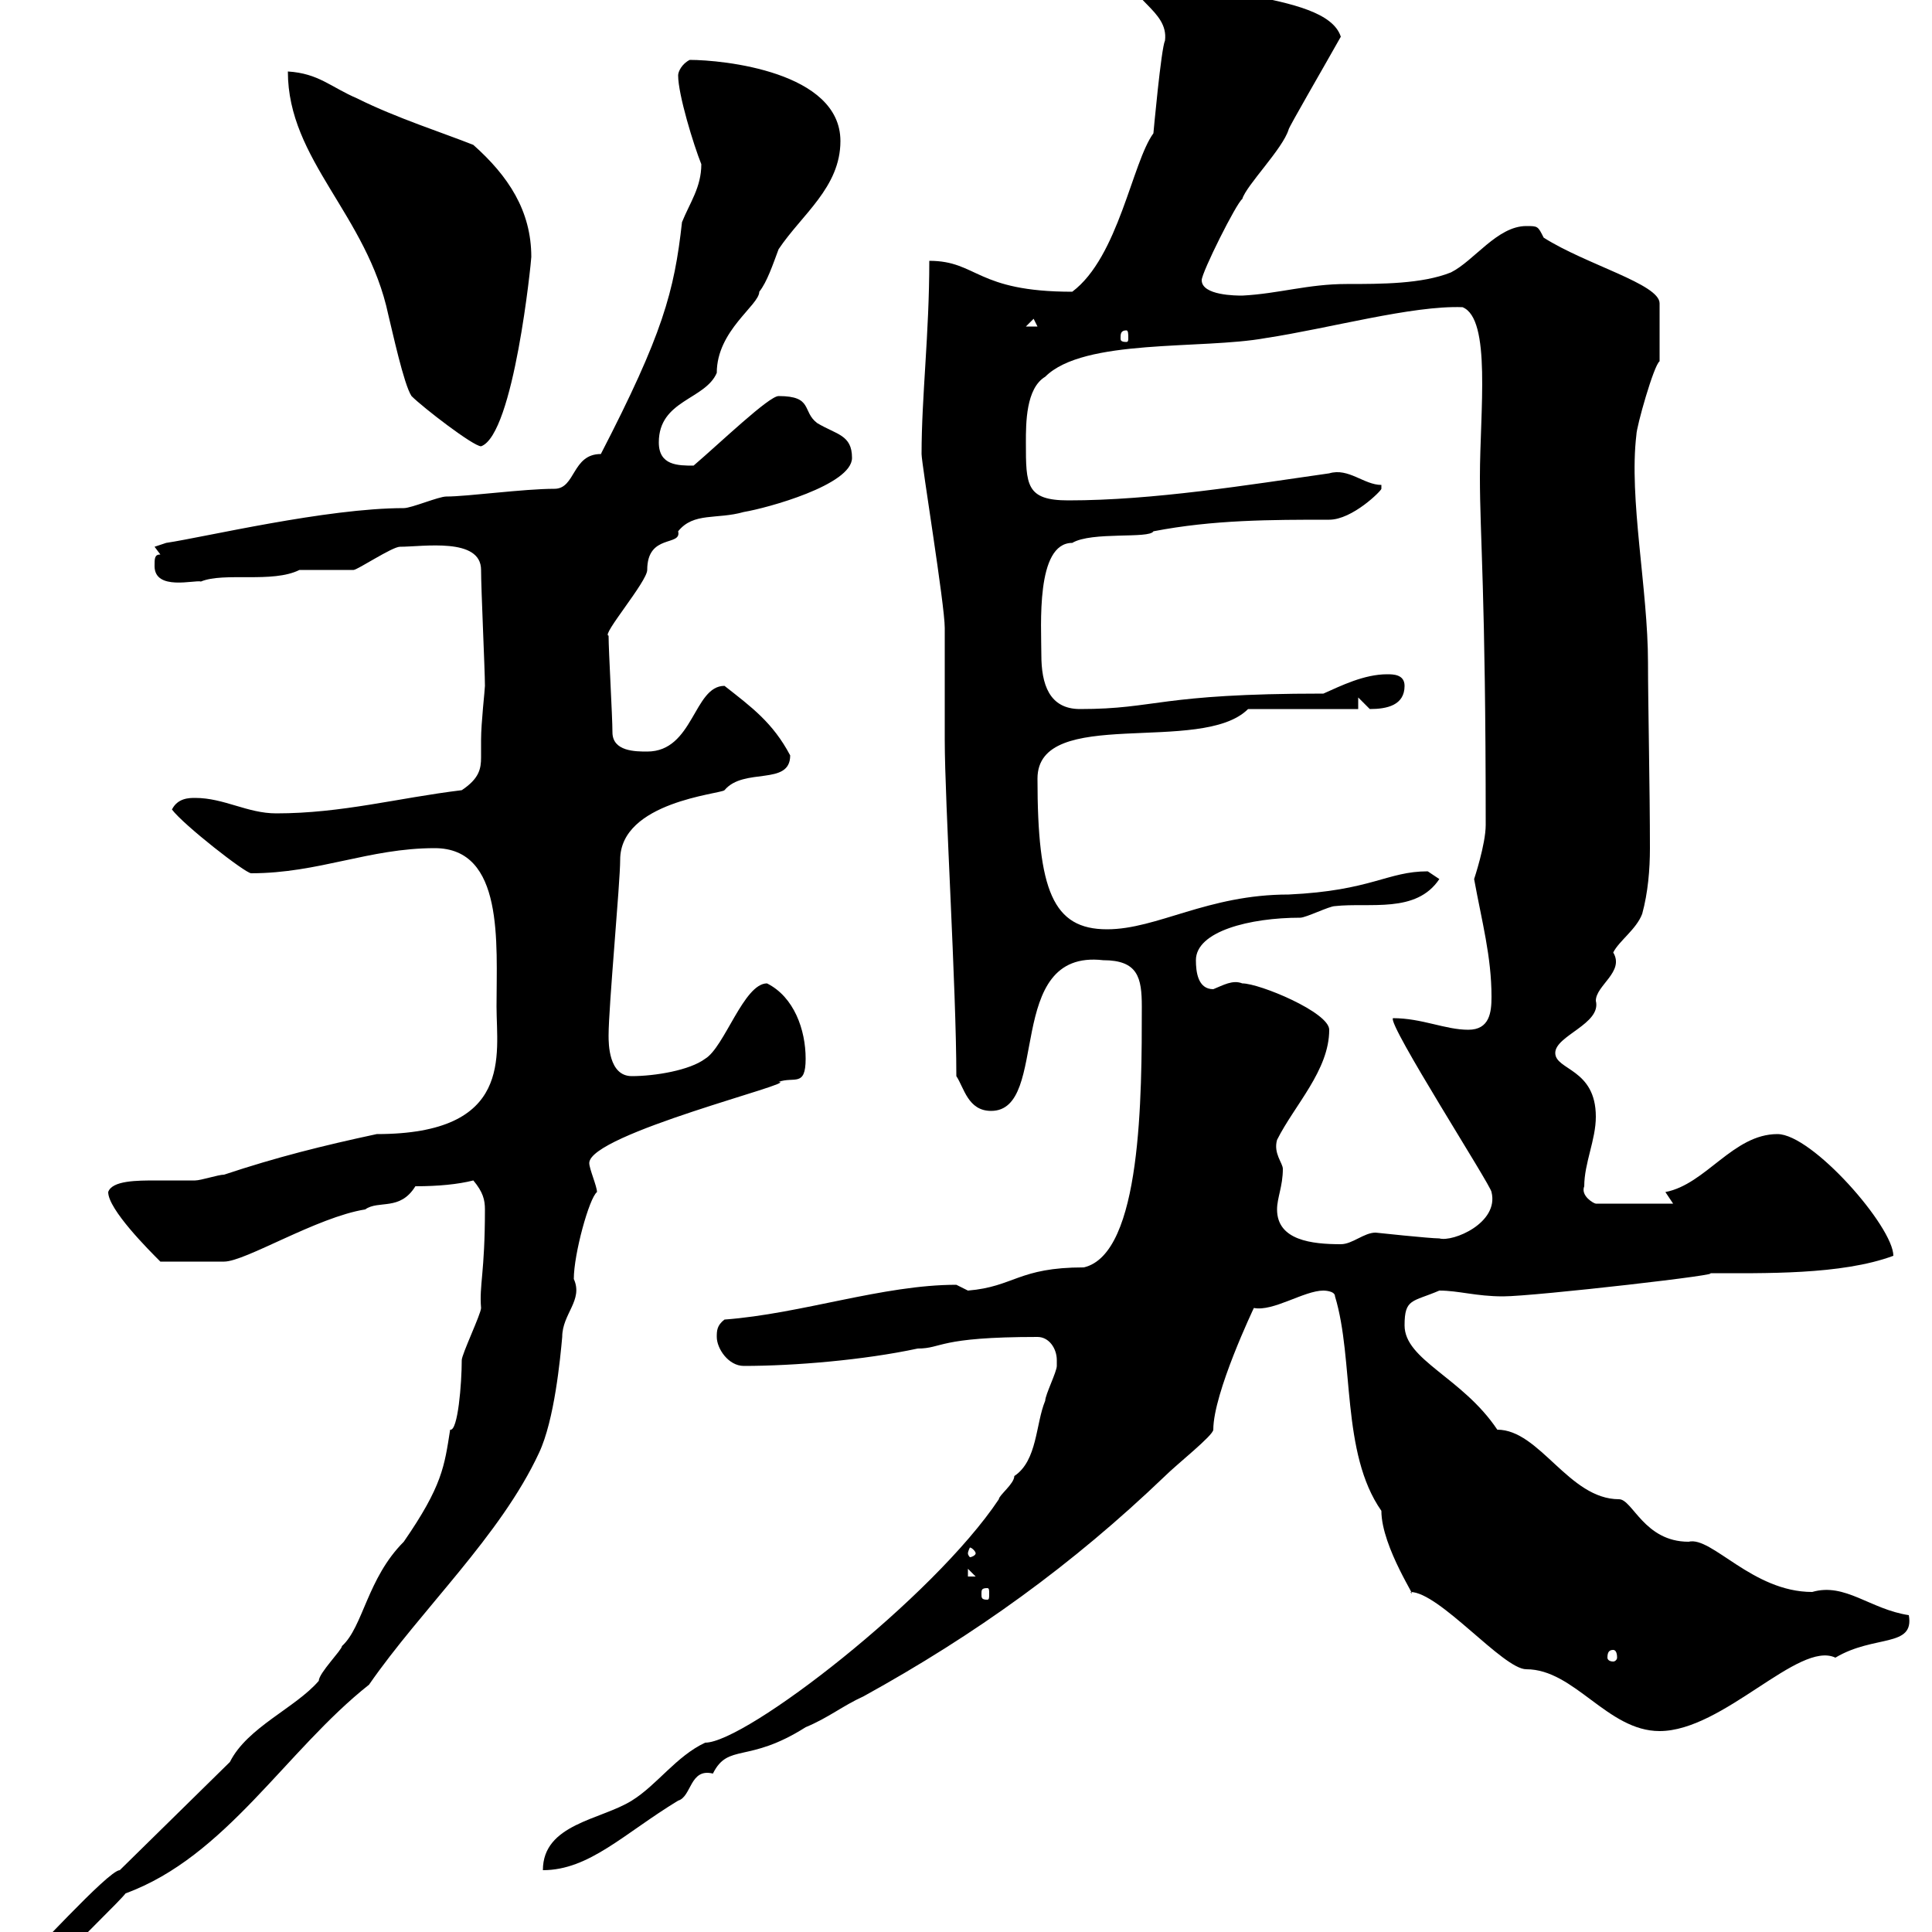 <svg xmlns="http://www.w3.org/2000/svg" xmlns:xlink="http://www.w3.org/1999/xlink" width="300" height="300"><path d="M18.60 290.40C16.80 290.40 4.20 304.50 3.30 304.80L3.30 306C6.90 306 7.80 302.40 11.40 302.40C12.30 301.20 18.60 295.20 19.50 294C35.10 288.30 44.40 271.80 57.30 261.60C65.40 249.90 77.70 238.50 83.70 225.60C86.10 220.50 87 210.90 87.30 207.60C87.30 204 90.60 201.90 89.10 198.60C89.10 194.70 91.50 186 92.70 185.10C92.70 184.20 91.50 181.50 91.50 180.60C91.50 176.10 124.50 168 120.90 168C123.30 167.10 125.10 168.90 125.10 164.40C125.10 159.90 123.30 154.80 119.10 152.70C115.50 152.70 112.50 162.60 109.50 164.40C107.10 166.20 101.70 167.10 98.10 167.10C94.50 167.10 94.50 162 94.50 160.80C94.50 156.30 96.30 137.10 96.30 133.50C96.30 124.50 111.90 123.30 112.50 122.70C115.50 119.10 122.70 122.10 122.70 117.30C120 112.20 116.70 109.80 112.50 106.50C107.70 106.50 107.70 116.70 100.50 116.70C98.70 116.70 95.10 116.70 95.10 113.70C95.10 111.30 94.50 101.10 94.50 98.70C93.30 98.70 100.50 90.30 100.50 88.50C100.50 82.80 105.90 84.90 105.30 82.50C107.70 79.50 111.30 80.70 115.50 79.50C119.10 78.90 132.30 75.30 132.30 71.10C132.30 67.50 129.90 67.50 126.90 65.70C124.50 63.90 126.30 61.50 120.90 61.50C119.40 61.50 111.90 68.70 107.70 72.30C105.30 72.30 102.30 72.30 102.30 68.70C102.30 62.10 109.50 62.10 111.30 57.90C111.30 51.30 117.90 47.40 117.90 45.30C119.10 43.80 120 41.10 120.90 38.70C124.50 33.30 130.50 29.10 130.50 21.90C130.50 11.10 112.20 9.30 107.10 9.30C105.90 9.90 105.30 11.10 105.30 11.70C105.30 14.70 107.70 22.50 108.90 25.50C108.90 29.10 107.10 31.50 105.90 34.50C104.70 45.30 102.90 51.90 93.30 70.50C88.80 70.50 89.40 75.90 86.10 75.90C81.30 75.90 72.60 77.10 69.30 77.10C68.10 77.10 63.90 78.90 62.70 78.90C50.70 78.90 31.80 83.40 25.80 84.30L24 84.90L24.90 86.10C24 86.10 24 86.70 24 87.90C24 91.80 30.30 90 31.20 90.30C34.80 88.80 42.30 90.60 46.50 88.50C47.70 88.50 53.70 88.50 54.90 88.50C55.50 88.50 60.90 84.90 62.10 84.90C65.70 84.90 74.70 83.40 74.70 88.50C74.70 91.50 75.30 104.10 75.30 106.50C75.30 107.10 74.70 112.20 74.70 114.90C74.70 115.80 74.70 116.70 74.70 117.60C74.70 119.40 74.40 120.90 71.70 122.70C61.80 123.90 53.10 126.30 42.90 126.30C38.40 126.30 34.80 123.90 30.30 123.90C29.40 123.90 27.60 123.90 26.70 125.70C28.50 128.10 38.10 135.60 39 135.60C49.50 135.60 57.30 131.70 67.50 131.70C78.30 131.70 77.10 146.40 77.10 156.30C77.10 163.80 79.80 176.10 58.50 176.10C50.10 177.90 42.90 179.70 34.80 182.40C33.90 182.40 31.20 183.30 30.30 183.30C28.50 183.30 26.40 183.30 24.30 183.30C21.30 183.30 17.40 183.30 16.80 185.10C16.80 187.80 23.10 194.10 24.90 195.90C27.90 195.90 32.10 195.90 34.80 195.90C38.10 195.90 49.20 189 56.70 187.80C58.80 186.30 62.10 188.10 64.50 184.20C68.10 184.20 71.10 183.90 73.50 183.30C75 185.10 75.30 186.30 75.30 187.80C75.30 197.70 74.40 199.50 74.70 203.10C74.70 204 71.70 210.30 71.70 211.20C71.70 214.80 71.10 222.30 69.90 222C69 227.70 68.70 230.70 62.70 239.40C57 245.10 56.40 252.60 53.10 255.60C53.10 256.20 49.50 259.80 49.50 261C45.90 265.20 38.40 268.20 35.70 273.60ZM164.10 211.20C164.10 211.20 164.10 212.10 164.10 212.10C164.10 213 162.30 216.60 162.30 217.50C160.80 221.10 161.10 226.80 157.50 229.20C157.50 230.40 155.10 232.20 155.10 232.80C144.90 248.10 115.80 270.60 109.50 270.60C105 272.70 102 277.20 98.10 279.60C93.30 282.60 84.30 283.20 84.30 290.40C91.50 290.40 96.90 284.70 105.30 279.60C107.40 279 107.10 274.50 110.70 275.40C113.10 270.60 116.10 273.90 125.10 268.20C128.70 266.70 130.80 264.90 134.10 263.40C151.50 253.80 166.50 243 180.90 229.20C182.70 227.40 188.40 222.90 188.40 222C188.40 216.30 194.70 203.10 194.70 203.10C197.70 203.70 202.50 200.40 205.50 200.40C205.50 200.40 207.30 200.40 207.30 201.30C210.30 211.20 208.20 225.60 214.50 234.60C214.50 240.30 220.50 249 219 247.20C223.50 247.20 233.40 259.20 237 259.20C244.50 259.20 249.60 268.80 257.70 268.80C267.60 268.80 279.30 254.70 285 257.40C291 253.80 297.30 255.90 296.40 250.80C290.40 249.90 286.50 245.70 281.40 247.20C272.10 247.20 265.80 238.50 262.20 239.40C255.30 239.40 253.50 232.80 251.40 232.80C243.60 232.80 239.10 222 232.50 222C227.10 213.90 218.10 211.20 218.10 205.80C218.10 201.60 219.30 202.20 223.50 200.40C226.50 200.40 229.20 201.30 233.40 201.30C238.20 201.30 269.70 197.70 265.20 197.70C273.90 197.70 285.90 198 294 195C294 190.50 281.40 176.10 276 176.10C269.10 176.10 264.90 183.90 258.60 185.10C258.60 185.10 259.80 186.90 259.80 186.90L247.80 186.90C247.50 186.90 245.40 185.70 246 184.20C246 180.60 247.80 177 247.80 173.40C247.80 165.90 241.50 166.20 241.50 163.50C241.50 160.80 248.70 159 247.80 155.40C247.80 153 252.30 150.90 250.50 147.90C251.40 146.10 254.10 144.30 255 141.90C255.90 138.60 256.20 135 256.20 131.70C256.20 122.70 255.90 108.90 255.90 102.90C255.90 91.50 252.90 77.40 254.10 67.50C254.10 66.30 256.80 56.70 257.70 56.10C257.70 54.30 257.70 49.20 257.70 47.10C257.70 44.10 246.30 41.10 239.70 36.90C238.80 35.10 238.80 35.10 237 35.10C232.50 35.10 228.90 40.50 225.30 42.30C220.80 44.10 214.50 44.10 209.10 44.10C203.10 44.10 198.60 45.60 192.90 45.90C192 45.90 186.60 45.90 186.60 43.50C186.60 42.30 192 31.50 192.90 30.90C193.50 28.80 199.20 23.10 200.10 20.10C200.10 19.80 205.50 10.50 208.20 5.70C205.80-1.80 182.40 0 178.50-6.30C175.80-6.30 174.90-6.30 174.90-5.10C174.90 0 181.50 1.50 180.90 6.30C180.30 7.50 179.10 20.70 179.10 20.70C175.80 25.20 173.70 39.90 166.50 45.30C151.50 45.30 151.80 40.50 144.30 40.50C144.30 51.90 143.10 61.50 143.10 70.50C143.10 72 146.70 93.90 146.70 97.50L146.70 100.50C146.70 102.30 146.70 113.10 146.70 114.90C146.70 124.50 148.50 153.60 148.50 167.10C149.70 168.90 150.30 172.50 153.90 172.50C163.20 172.50 155.70 147.30 171.30 149.10C176.70 149.10 177.30 151.80 177.30 156.30C177.30 170.10 177.30 194.70 168.30 196.80C158.10 196.80 157.50 199.80 150.30 200.40C150.30 200.40 148.50 199.50 148.50 199.50C137.10 199.50 124.50 204 112.50 204.90C111.30 205.80 111.30 206.70 111.30 207.60C111.30 209.40 113.10 212.10 115.50 212.10C123.30 212.10 134.10 211.20 142.50 209.40C146.40 209.40 145.50 207.60 161.10 207.60C162.90 207.60 164.10 209.40 164.10 211.20ZM250.50 256.20C250.80 256.20 251.10 256.50 251.10 257.40C251.10 257.70 250.80 258 250.50 258C249.90 258 249.60 257.70 249.60 257.40C249.60 256.50 249.90 256.20 250.50 256.20ZM153.30 246.60C153.60 246.60 153.60 246.90 153.60 247.50C153.60 248.10 153.60 248.40 153.30 248.40C152.40 248.40 152.40 248.10 152.40 247.50C152.40 246.90 152.40 246.60 153.30 246.60ZM150.30 243.60L151.50 244.80L150.30 244.80ZM151.50 241.20C151.50 241.50 150.90 241.80 150.60 241.80C150.60 241.80 150.30 241.50 150.30 241.20C150.30 240.90 150.60 240.30 150.60 240.30C150.90 240.30 151.50 240.90 151.50 241.20ZM198.30 187.80C198.30 186 199.20 184.20 199.20 181.50C199.20 180.60 197.70 179.10 198.30 177C201 171.60 206.40 166.20 206.40 159.90C206.40 157.20 195.60 152.70 192.90 152.70C191.40 152.10 189.90 153 188.40 153.60C186 153.60 185.70 150.90 185.70 149.10C185.70 144.60 194.10 142.50 201.90 142.50C202.80 142.50 206.40 140.70 207.30 140.70C212.70 140.10 219.90 141.90 223.50 136.50C223.50 136.50 221.70 135.30 221.70 135.30C215.40 135.30 213 138.30 200.10 138.90C187.50 138.90 179.70 144.30 171.90 144.30C163.50 144.30 161.10 138.30 161.10 120.90C161.10 109.50 186.60 117.30 193.80 110.10L210.90 110.10L210.90 108.30C210.90 108.30 212.70 110.10 212.70 110.10C215.40 110.10 218.10 109.50 218.10 106.50C218.10 104.70 216.30 104.70 215.40 104.70C211.80 104.70 208.20 106.50 205.50 107.70C179.70 107.70 179.70 110.10 167.70 110.10C162.90 110.10 161.70 106.20 161.70 101.70C161.70 97.20 160.80 84.30 166.50 84.30C169.50 82.50 178.50 83.70 179.10 82.50C188.40 80.70 197.40 80.70 206.40 80.70C210 80.70 214.50 76.20 214.50 75.90C214.50 75.90 214.50 75.30 214.50 75.30C211.80 75.30 209.40 72.60 206.40 73.50C193.80 75.30 179.10 77.70 165.90 77.70C159.30 77.70 159.30 75.30 159.30 68.70C159.30 65.70 159.30 60.30 162.30 58.50C168.30 52.50 186.60 54.30 196.50 52.50C206.40 51 219.30 47.40 227.10 47.70C231.60 49.50 229.80 63.90 229.80 74.10C229.80 83.40 230.70 92.10 230.70 128.10C230.70 131.10 228.90 136.50 228.90 136.50C230.10 143.10 231.60 148.50 231.60 154.80C231.60 157.20 231.30 159.90 228 159.90C224.40 159.90 220.80 158.10 216.30 158.10C215.40 159 231.60 184.20 231.60 185.10C232.80 189.90 225.60 192.90 223.50 192.30C222 192.30 213.60 191.40 213.60 191.40C211.80 191.40 210 193.20 208.20 193.20C203.70 193.20 198.30 192.60 198.30 187.80ZM44.70 11.10C44.70 24.90 57 33.30 60.30 48.90C60.90 51.30 62.70 59.70 63.90 61.50C65.70 63.30 73.50 69.30 74.70 69.30C79.80 67.50 82.50 40.50 82.50 39.90C82.50 32.70 78.90 27.30 73.50 22.50C69 20.70 61.50 18.30 55.50 15.30C51.30 13.50 49.50 11.40 44.70 11.10ZM174.90 51.30C175.20 51.30 175.20 51.90 175.20 52.50C175.20 52.80 175.20 53.10 174.90 53.10C174 53.10 174 52.80 174 52.50C174 51.90 174 51.30 174.90 51.30ZM160.50 49.50L161.10 50.70L159.30 50.70Z"/></svg>